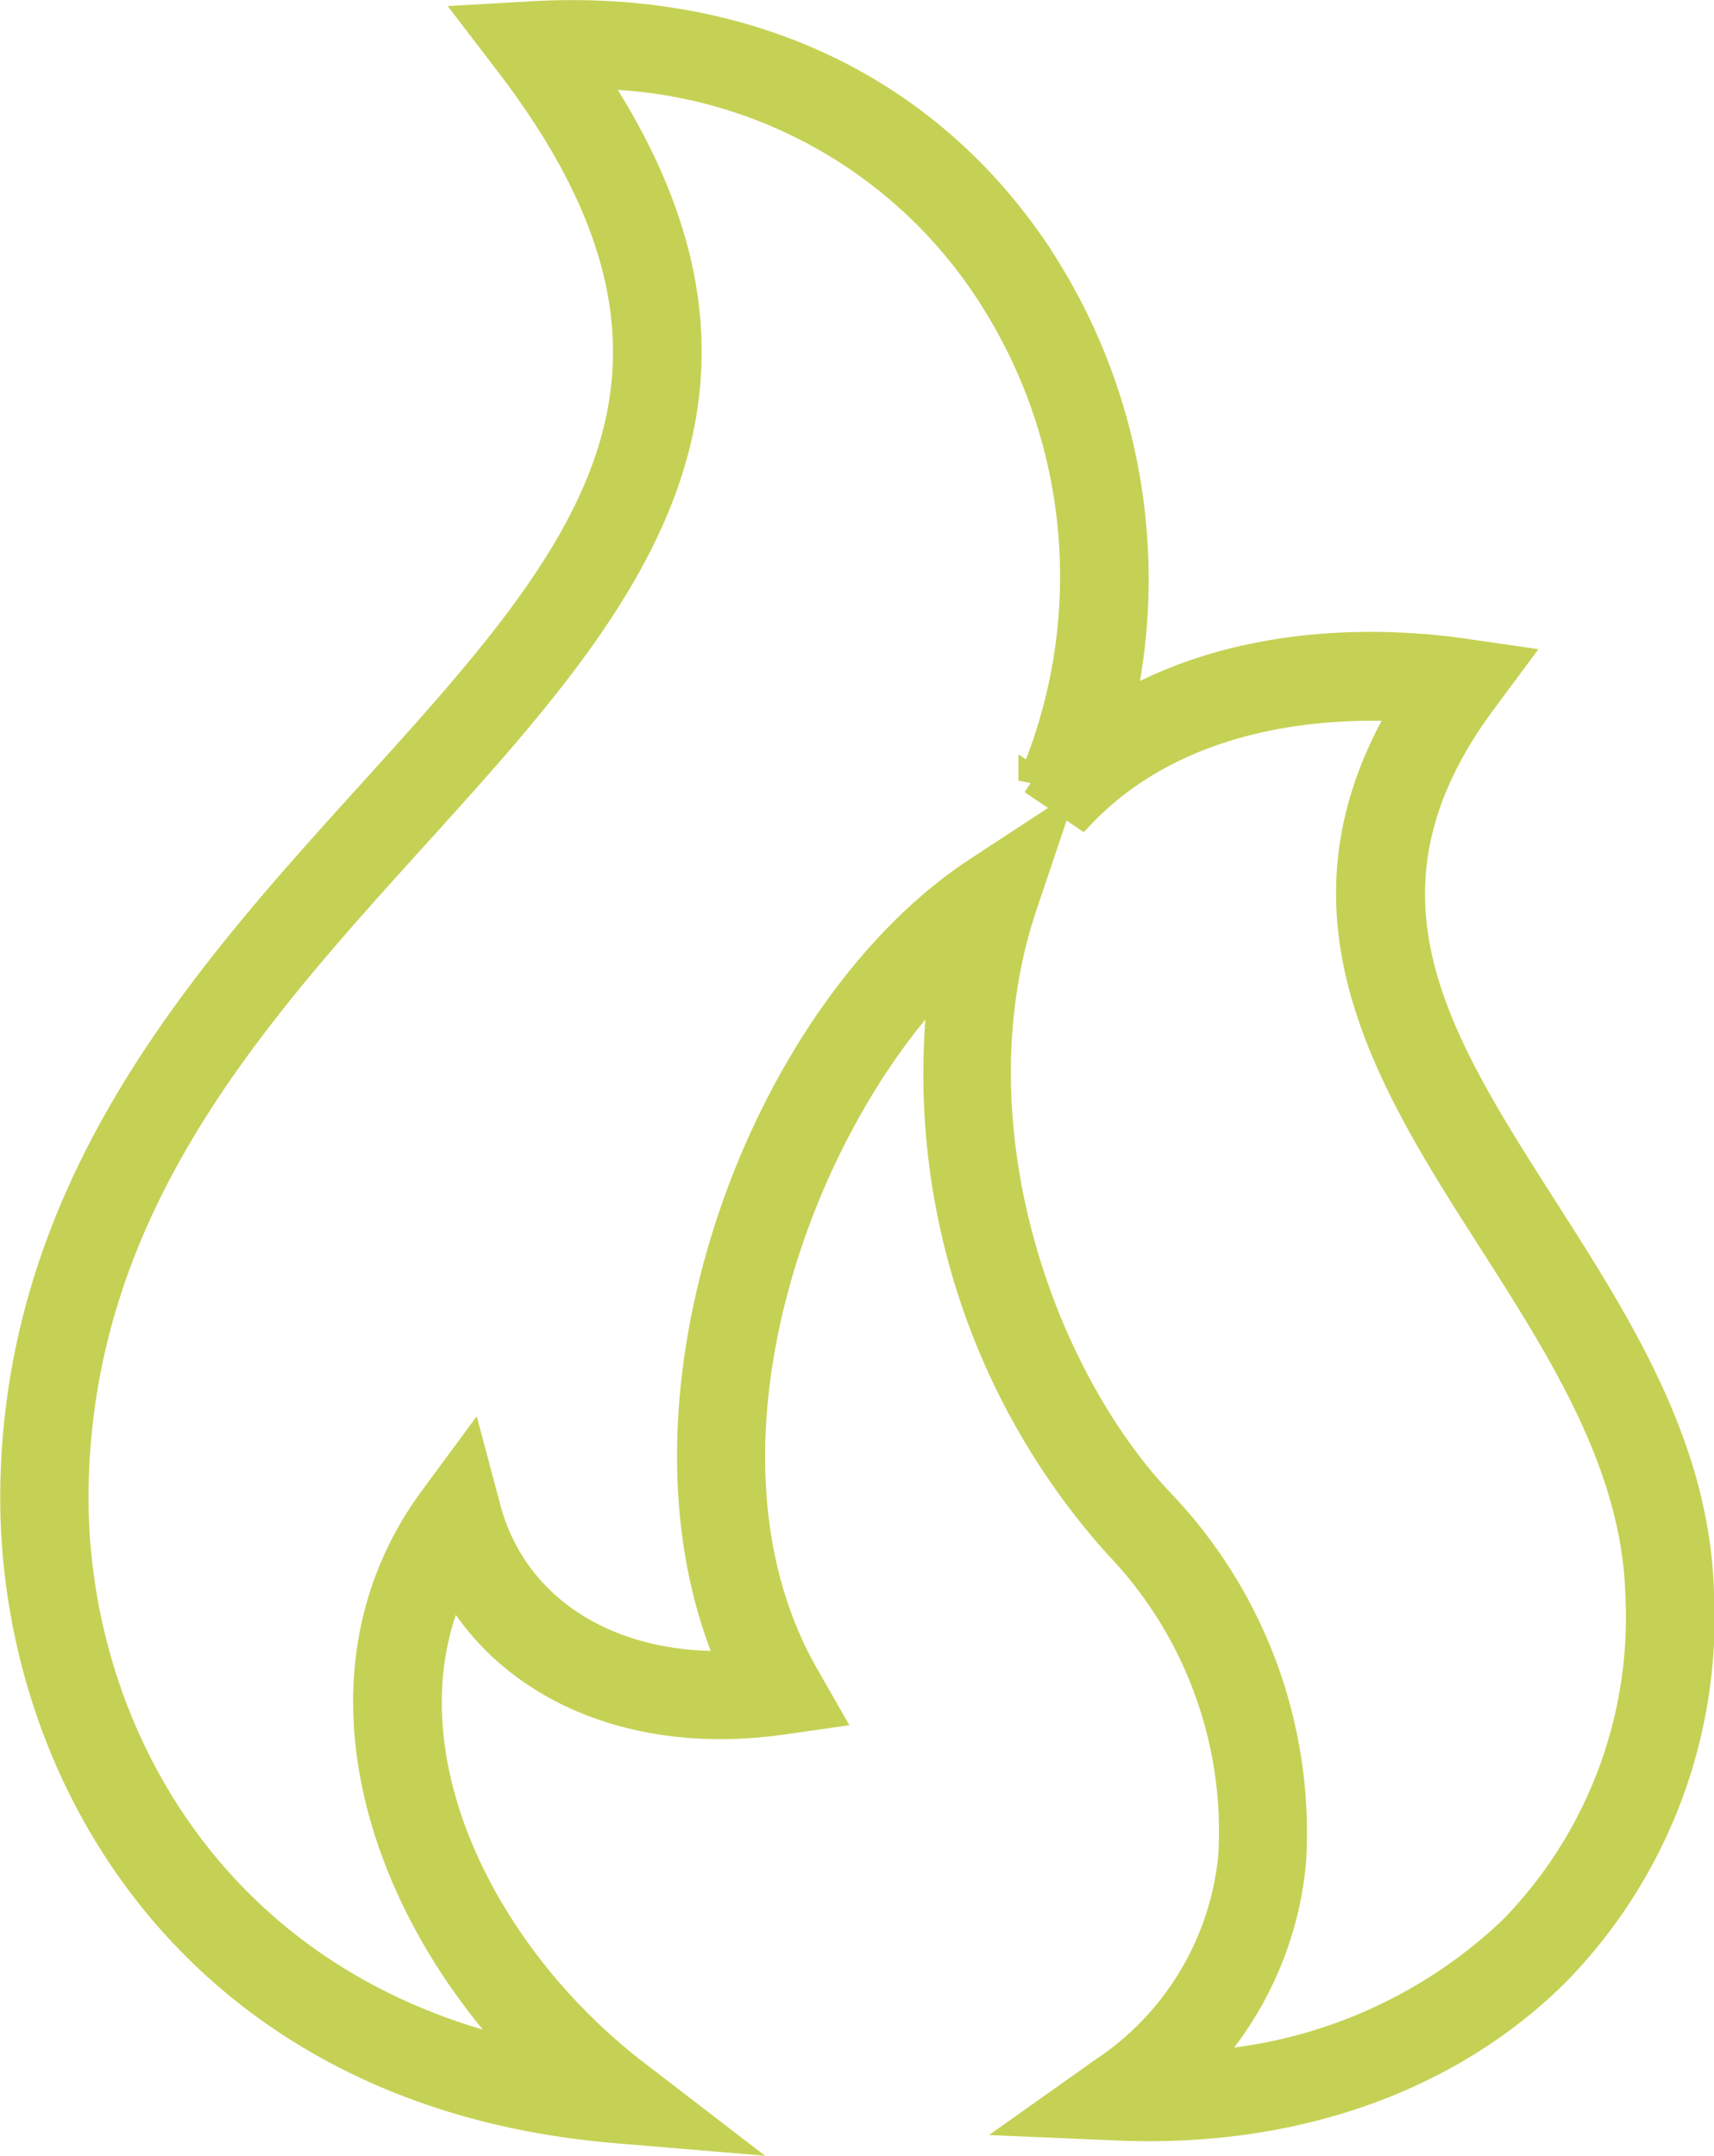 <?xml version="1.0" encoding="utf-8"?>
<svg xmlns="http://www.w3.org/2000/svg" viewBox="0 0 61.574 77.429">
  <defs>
    <clipPath id="a">
      <rect width="61.574" height="77.429" fill="none"></rect>
    </clipPath>
  </defs>
  <g clip-path="url(#a)">
    <g transform="translate(-793 -40.773)">
      <path transform="translate(731.02 -635.6)" d="M87.81,753.159l-3.714-.311c-15.227-1.28-21.873-12.98-21.6-23.309.281-10.819,6.946-18.181,12.826-24.672,7.569-8.357,13.546-14.957,4.959-26.2l-1.247-1.63,2.051-.118c7.593-.435,14.006,2.534,18,8.352a21.182,21.182,0,0,1,3.154,16.5c4.567-2.662,9.9-2.314,12.3-1.968l1.807.261-1.088,1.465c-5.1,6.861-1.728,12.133,2.172,18.237,2.682,4.2,5.453,8.535,5.621,13.745a18.2,18.2,0,0,1-5.2,13.727c-3.853,3.816-9.423,5.775-15.68,5.516l-3.18-.135,2.595-1.839a10.469,10.469,0,0,0,4.661-7.76,14.867,14.867,0,0,0-4.092-11.137,25.291,25.291,0,0,1-6.267-20.39c-5.481,5.655-9.465,17.232-4.989,25.062l.795,1.391-1.585.226c-5.3.762-9.785-1.169-11.855-4.9-2.686,5.875.951,13.3,6.609,17.621Zm11.935-47.246-1,2.969c-2.634,7.823.594,16.916,4.968,21.5a17.143,17.143,0,0,1,4.687,12.848,12.368,12.368,0,0,1-3.252,7.294,17.677,17.677,0,0,0,11.156-4.83,16.055,16.055,0,0,0,4.563-12.112c-.148-4.606-2.758-8.69-5.281-12.639-3.714-5.81-7.543-11.8-3.13-19.152-2.982-.163-8.126.183-11.613,3.818l-1.776-1.2a18.7,18.7,0,0,0-1.781-17.9,17.145,17.145,0,0,0-14.049-7.438c7.793,11.692.934,19.265-6.306,27.262-5.9,6.517-12.005,13.255-12.264,23.266-.222,8.511,4.767,18.052,16.111,20.56-5.309-5.61-7.784-13.8-3.23-19.964l1.343-1.82.583,2.186c.958,3.592,4.369,5.768,8.779,5.6-4.147-9.554,1.158-23.505,8.868-28.529Z" fill="#c5d154" stroke="#c5d154"></path>
    </g>
  </g>
</svg>
